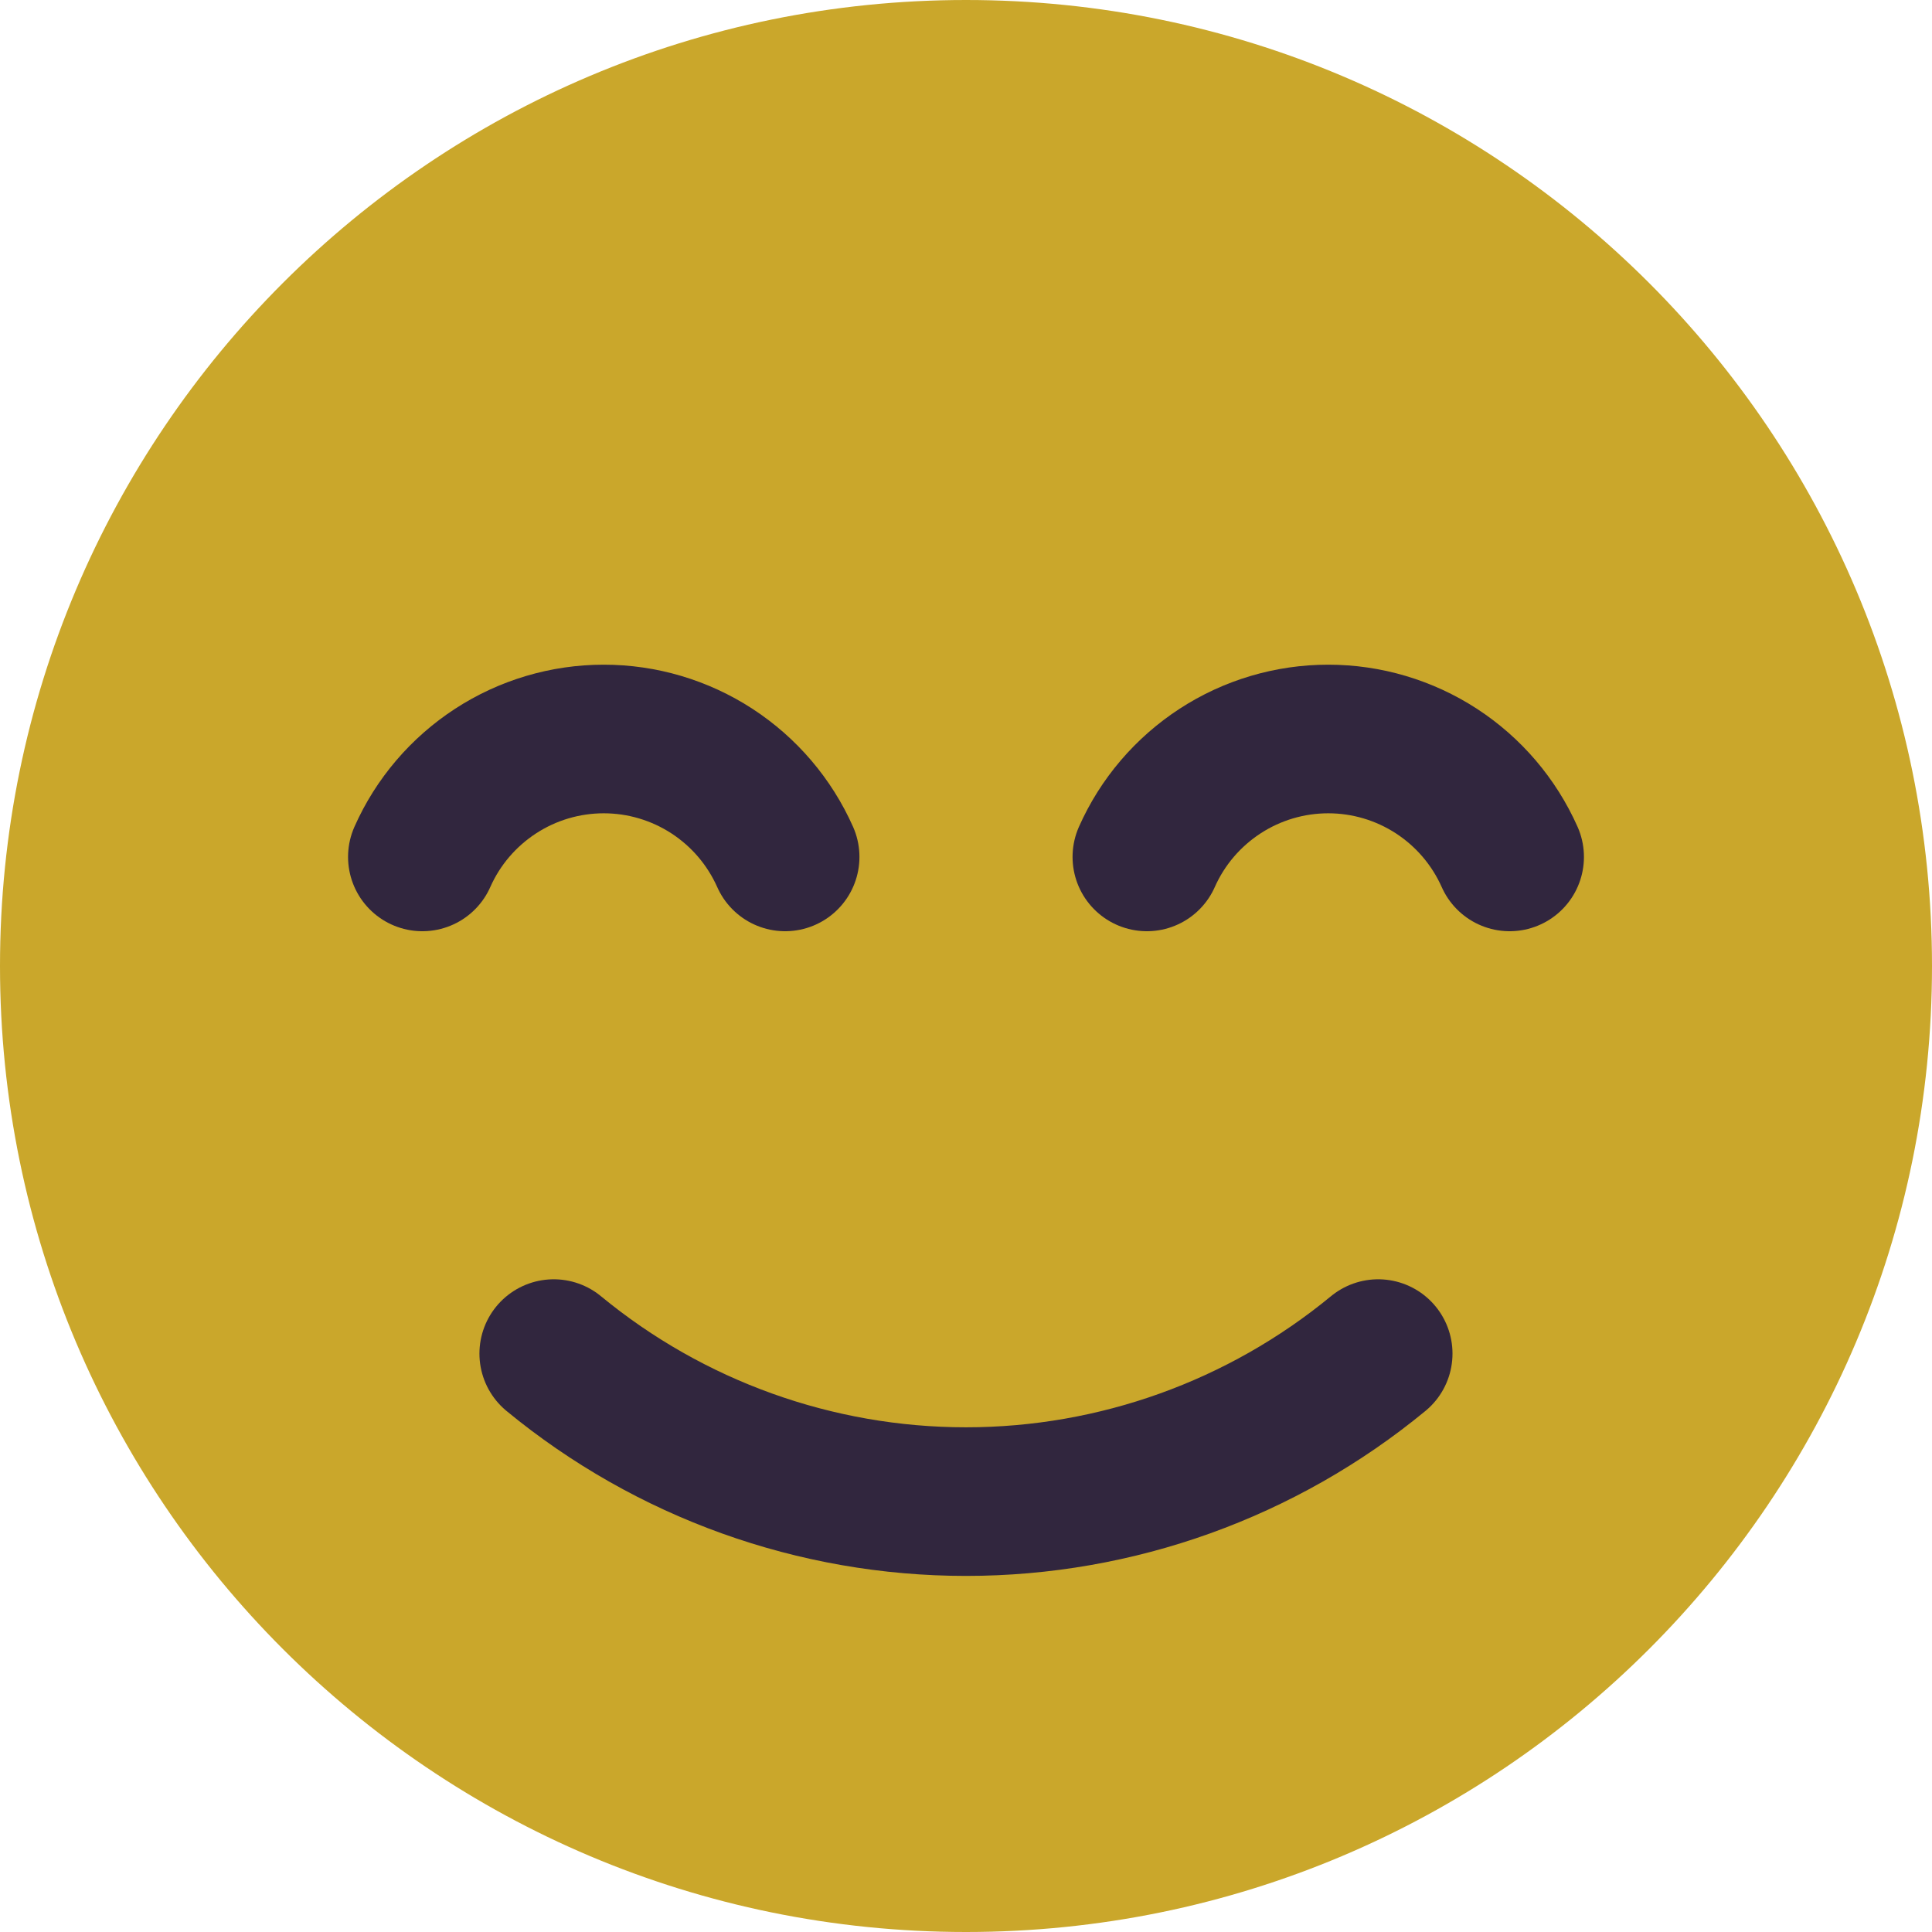 <?xml version="1.0" encoding="UTF-8"?> <svg xmlns="http://www.w3.org/2000/svg" width="26" height="26" viewBox="0 0 26 26" fill="none"><path d="M13 26C20.18 26 26 20.18 26 13C26 5.82 20.18 0 13 0C5.82 0 0 5.82 0 13C0 20.18 5.82 26 13 26Z" fill="#CAA72B"></path><path d="M18.547 18.216C16.985 19.503 15.024 20.208 13 20.208C10.975 20.208 9.014 19.503 7.452 18.216" stroke="#31263E" stroke-width="2" stroke-linecap="round" stroke-linejoin="round"></path><path d="M10.566 11.532C10.356 11.06 10.014 10.659 9.581 10.377C9.147 10.095 8.642 9.945 8.125 9.945C7.608 9.945 7.102 10.095 6.669 10.377C6.236 10.659 5.893 11.06 5.684 11.532" stroke="#31263E" stroke-width="2" stroke-miterlimit="10" stroke-linecap="round"></path><path d="M20.316 11.532C20.106 11.06 19.764 10.659 19.331 10.377C18.897 10.095 18.392 9.945 17.875 9.945C17.358 9.945 16.852 10.095 16.419 10.377C15.986 10.659 15.643 11.06 15.434 11.532" stroke="#31263E" stroke-width="2" stroke-miterlimit="10" stroke-linecap="round"></path></svg> 